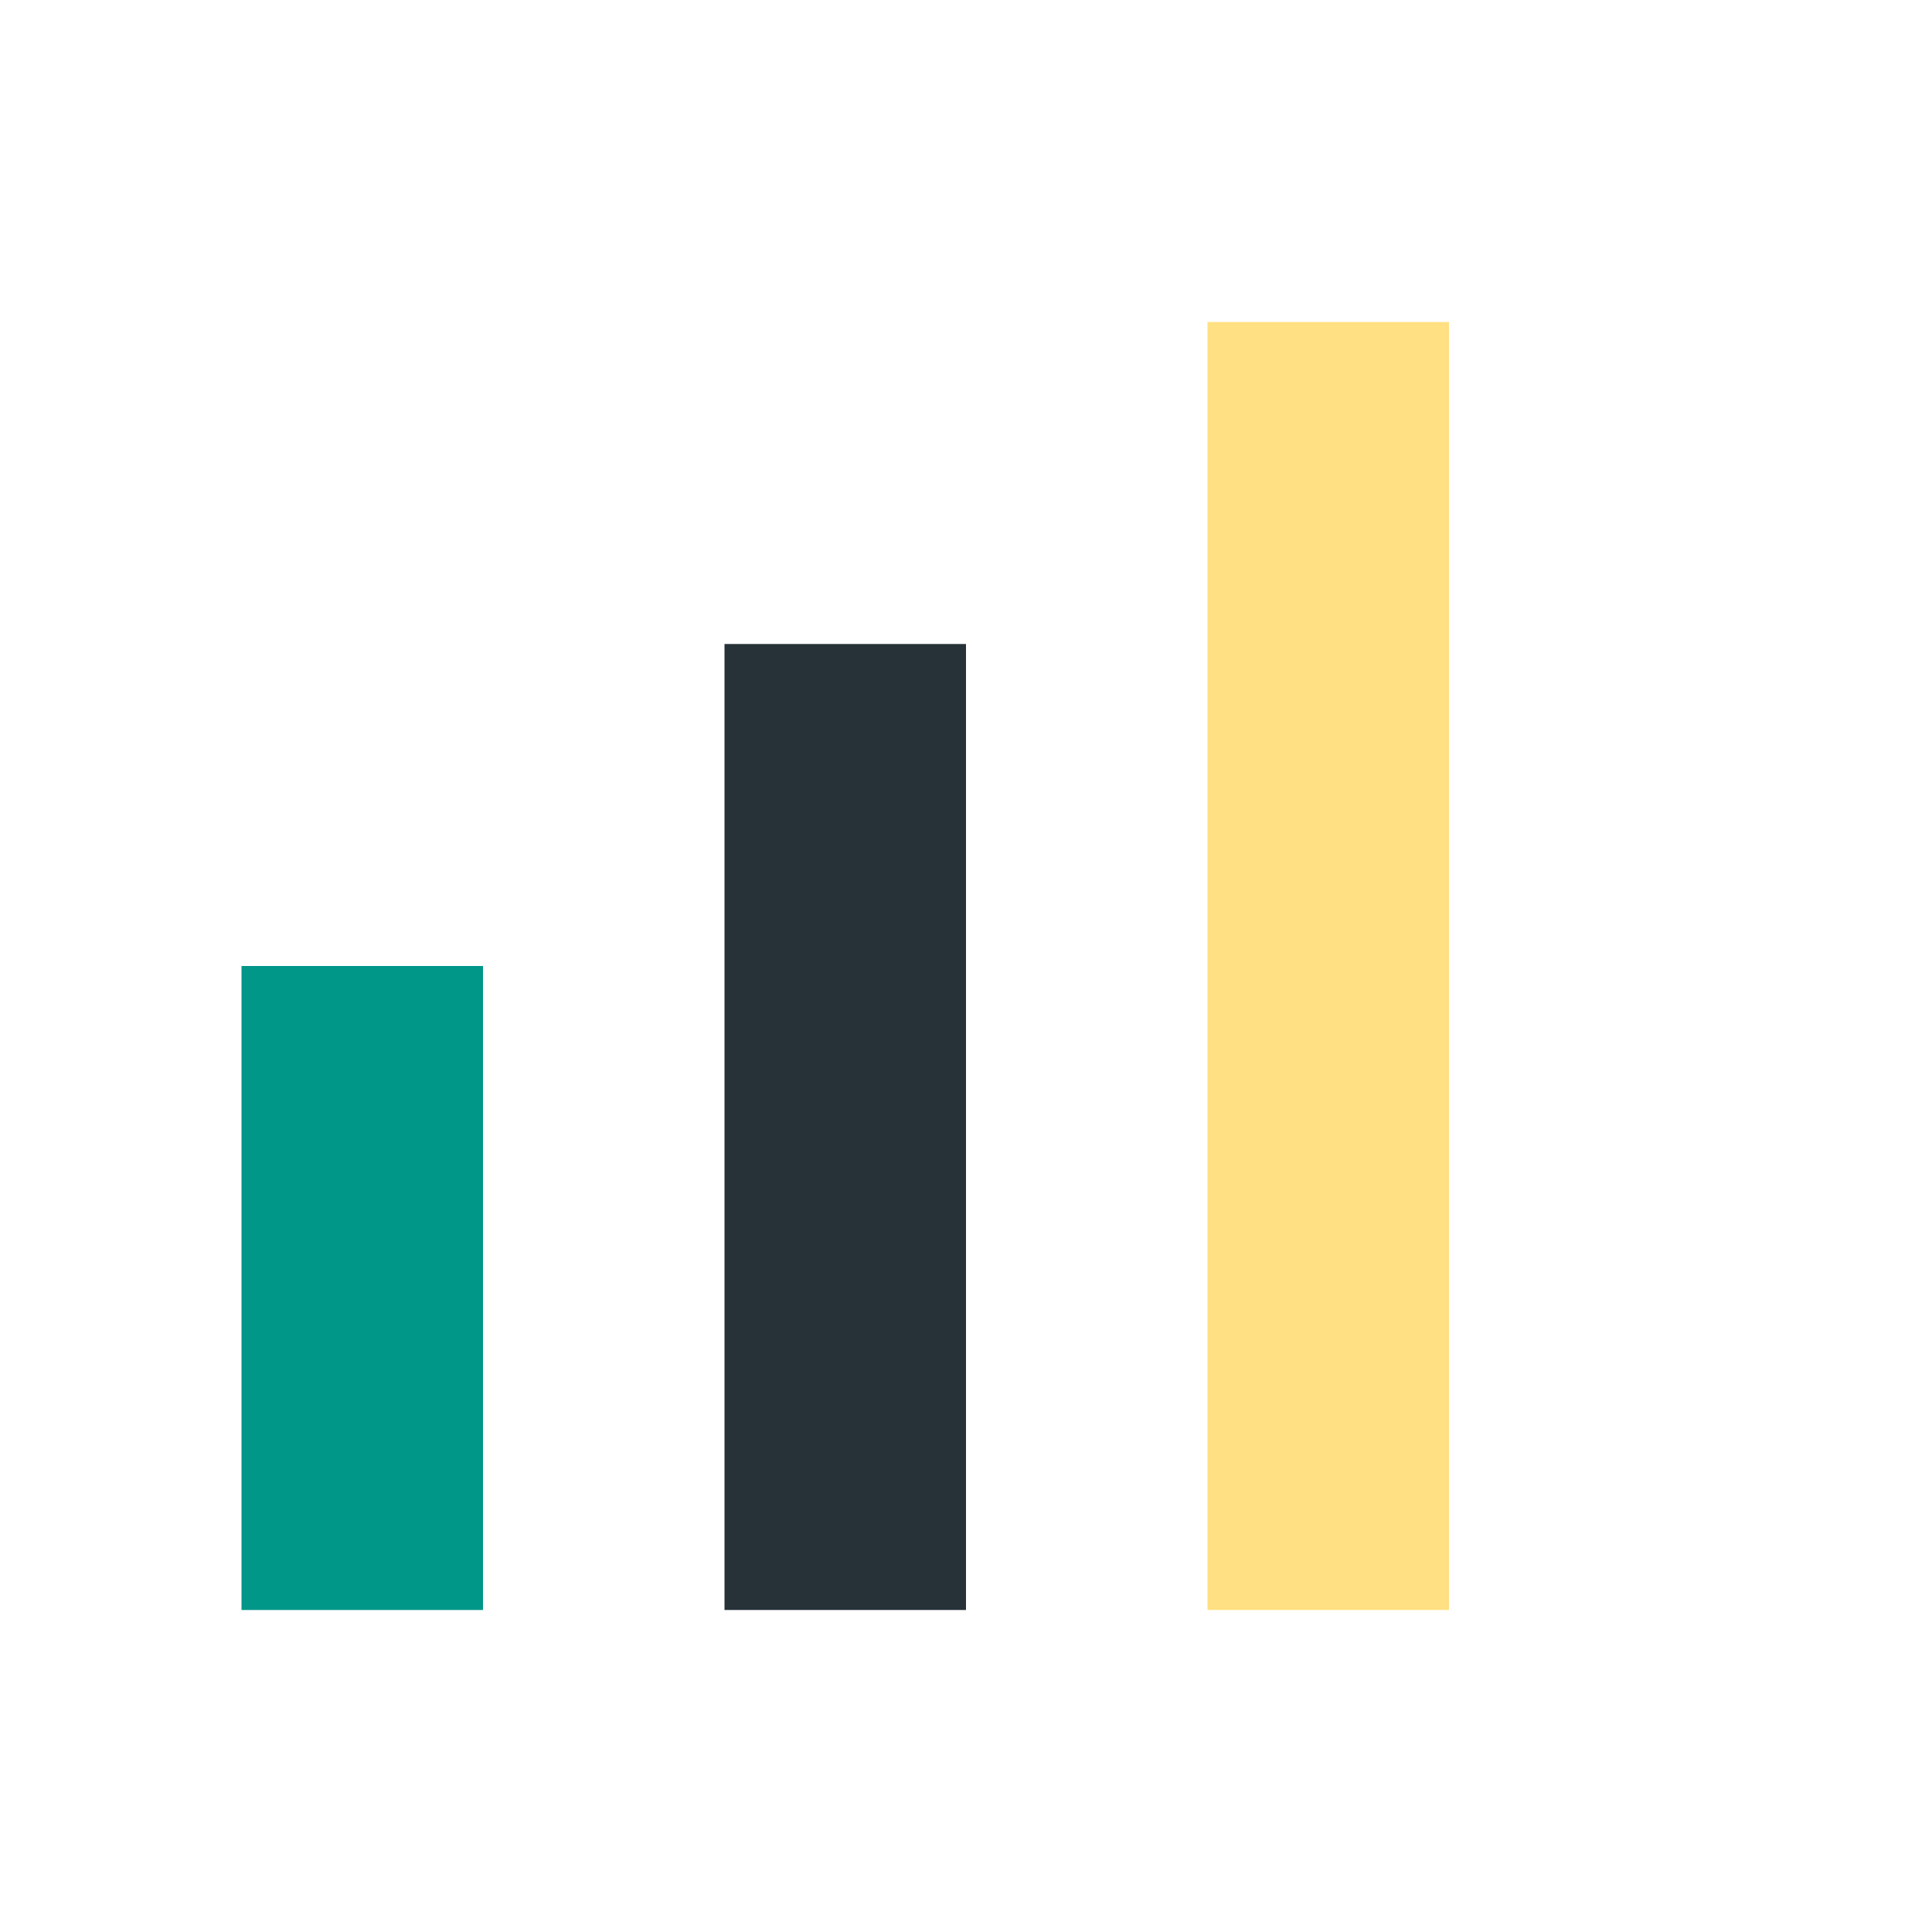 <?xml version="1.0" encoding="UTF-8"?>
<svg xmlns="http://www.w3.org/2000/svg" width="24" height="24" viewBox="0 0 24 24"><rect x="3" y="12" width="3" height="8" fill="#009688"/><rect x="9" y="8" width="3" height="12" fill="#263238"/><rect x="15" y="4" width="3" height="16" fill="#FFE082"/></svg>